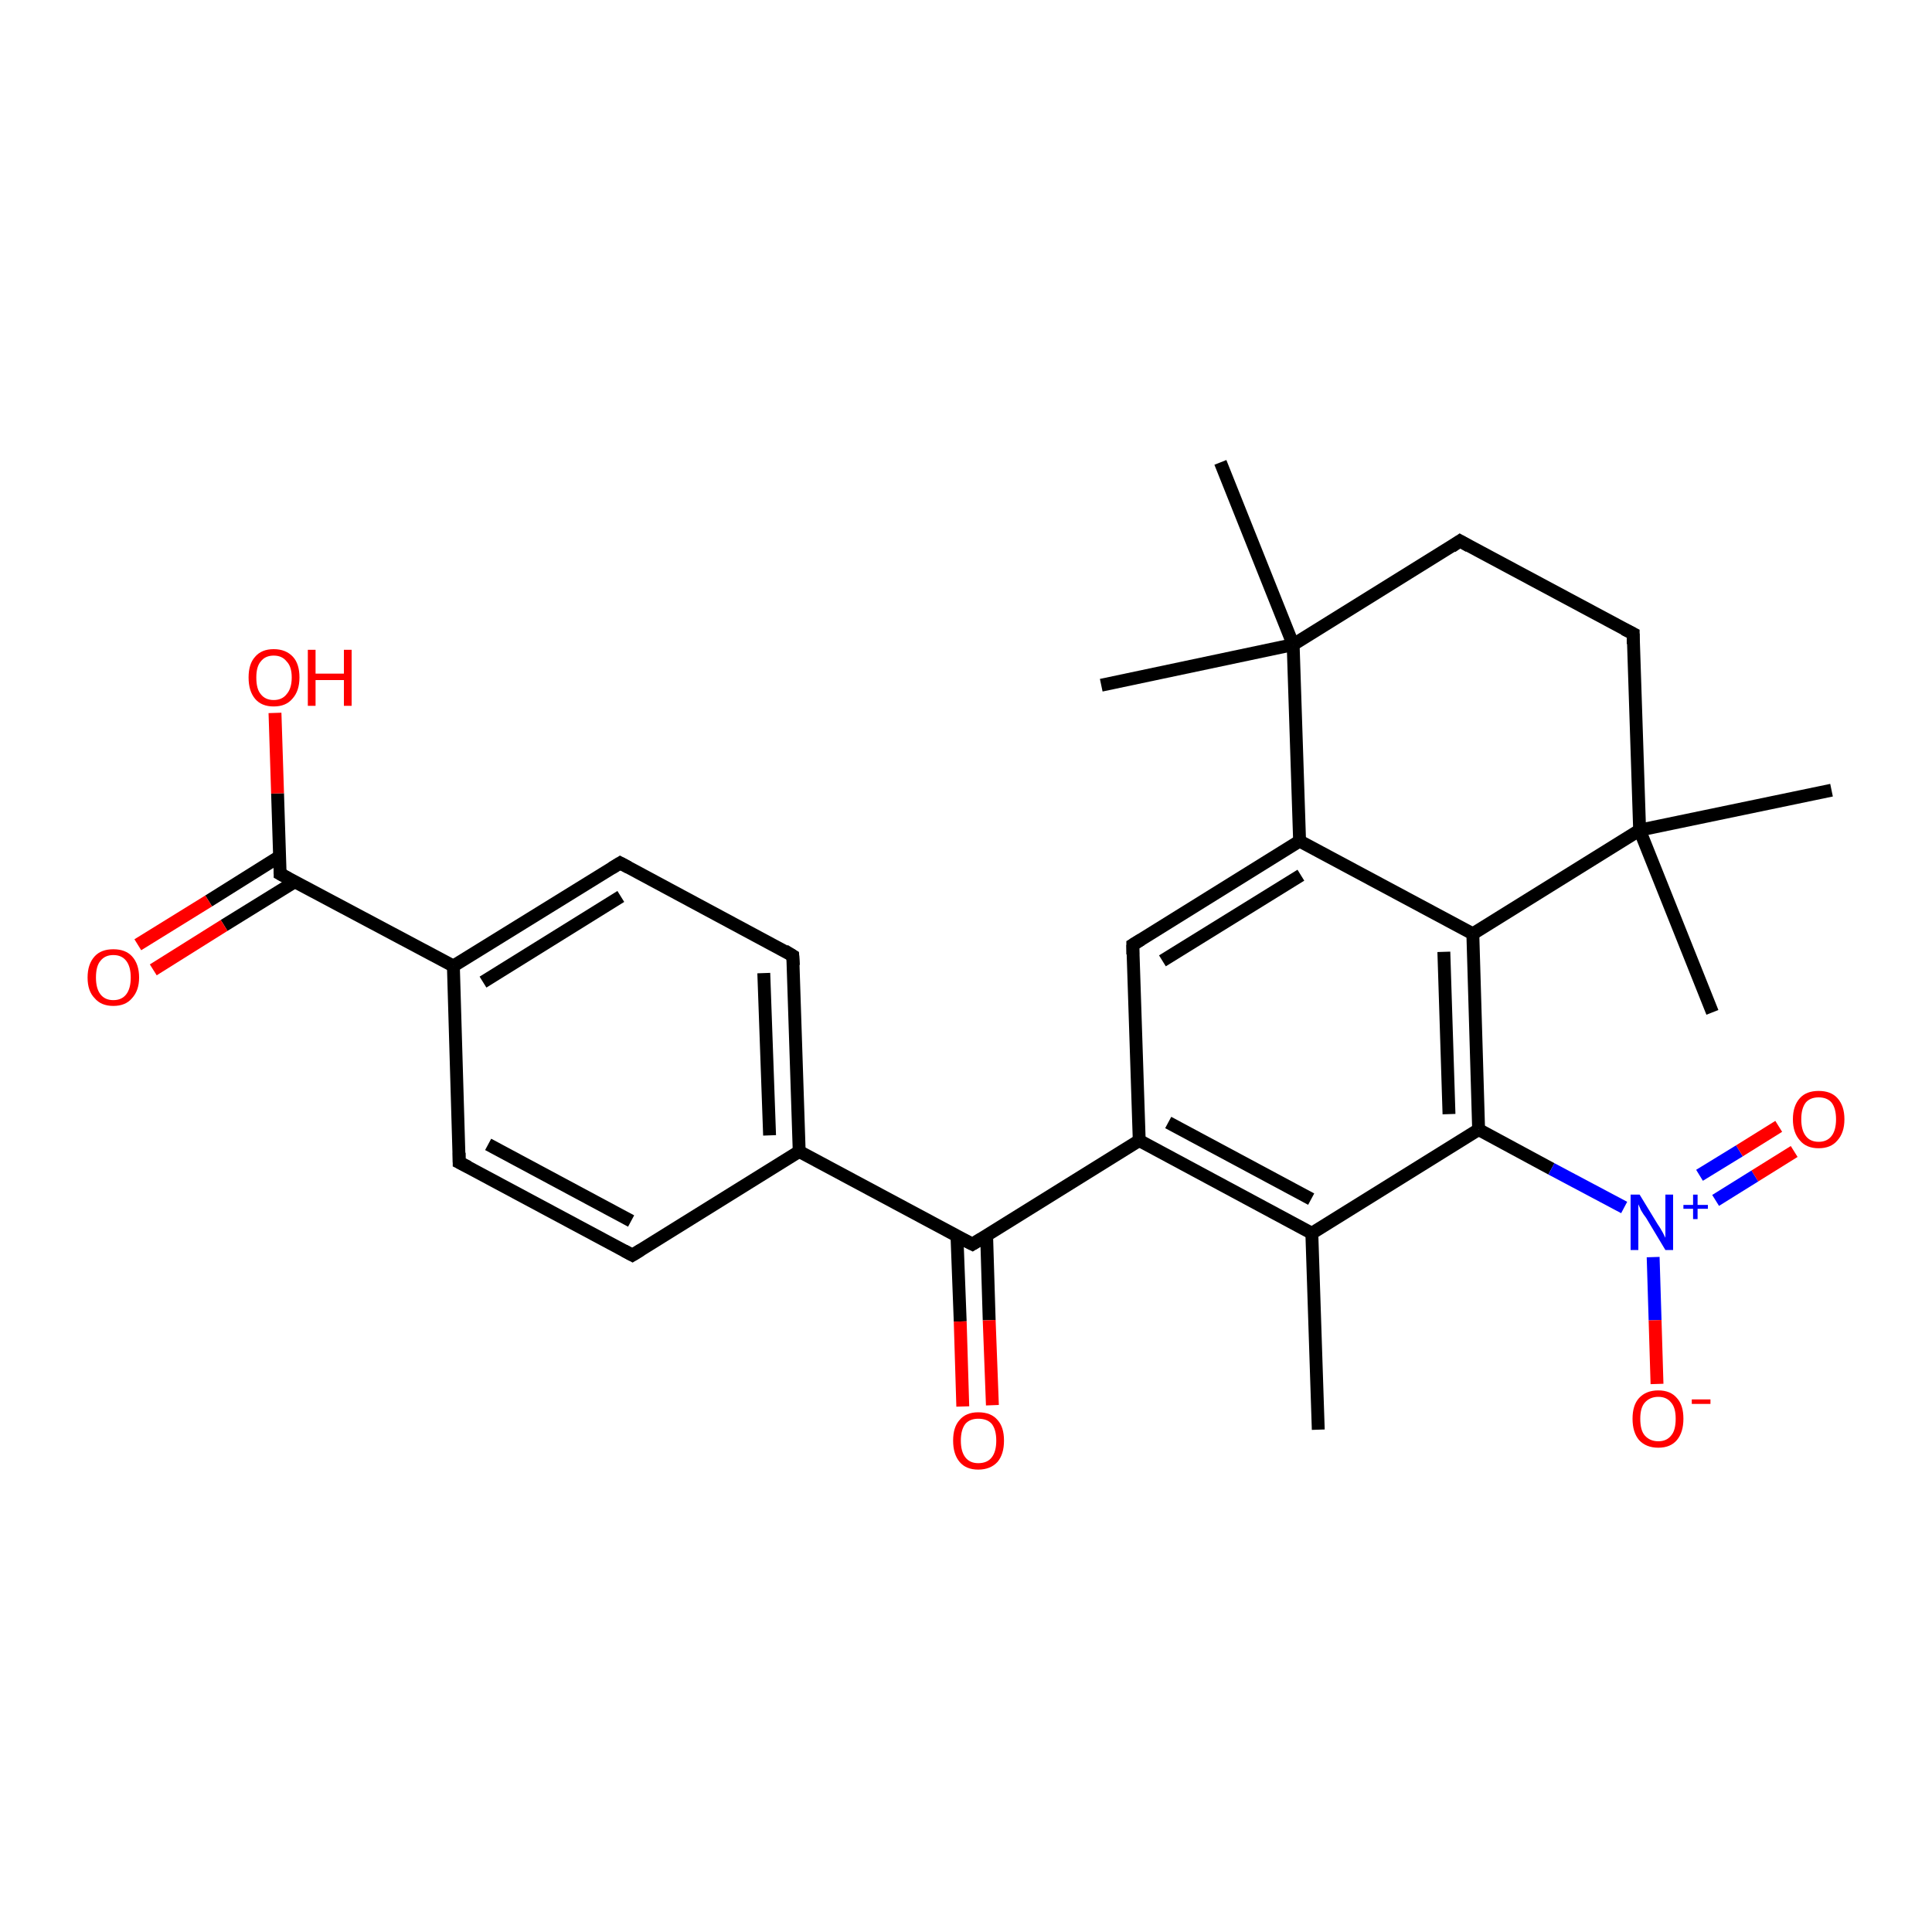 <?xml version='1.0' encoding='iso-8859-1'?>
<svg version='1.1' baseProfile='full'
              xmlns='http://www.w3.org/2000/svg'
                      xmlns:rdkit='http://www.rdkit.org/xml'
                      xmlns:xlink='http://www.w3.org/1999/xlink'
                  xml:space='preserve'
width='300px' height='300px' viewBox='0 0 300 300'>
<!-- END OF HEADER -->
<rect style='opacity:1.0;fill:#FFFFFF;stroke:none' width='300.0' height='300.0' x='0.0' y='0.0'> </rect>
<path class='bond-0 atom-0 atom-1' d='M 204.7,222.0 L 203.7,191.5' style='fill:none;fill-rule:evenodd;stroke:#000000;stroke-width:2.0px;stroke-linecap:butt;stroke-linejoin:miter;stroke-opacity:1' />
<path class='bond-1 atom-1 atom-2' d='M 203.7,191.5 L 176.9,177.1' style='fill:none;fill-rule:evenodd;stroke:#000000;stroke-width:2.0px;stroke-linecap:butt;stroke-linejoin:miter;stroke-opacity:1' />
<path class='bond-1 atom-1 atom-2' d='M 203.6,186.2 L 181.4,174.3' style='fill:none;fill-rule:evenodd;stroke:#000000;stroke-width:2.0px;stroke-linecap:butt;stroke-linejoin:miter;stroke-opacity:1' />
<path class='bond-2 atom-2 atom-3' d='M 176.9,177.1 L 151.0,193.2' style='fill:none;fill-rule:evenodd;stroke:#000000;stroke-width:2.0px;stroke-linecap:butt;stroke-linejoin:miter;stroke-opacity:1' />
<path class='bond-3 atom-3 atom-4' d='M 148.6,192.0 L 149.1,205.2' style='fill:none;fill-rule:evenodd;stroke:#000000;stroke-width:2.0px;stroke-linecap:butt;stroke-linejoin:miter;stroke-opacity:1' />
<path class='bond-3 atom-3 atom-4' d='M 149.1,205.2 L 149.5,218.4' style='fill:none;fill-rule:evenodd;stroke:#FF0000;stroke-width:2.0px;stroke-linecap:butt;stroke-linejoin:miter;stroke-opacity:1' />
<path class='bond-3 atom-3 atom-4' d='M 153.2,191.8 L 153.6,205.0' style='fill:none;fill-rule:evenodd;stroke:#000000;stroke-width:2.0px;stroke-linecap:butt;stroke-linejoin:miter;stroke-opacity:1' />
<path class='bond-3 atom-3 atom-4' d='M 153.6,205.0 L 154.1,218.2' style='fill:none;fill-rule:evenodd;stroke:#FF0000;stroke-width:2.0px;stroke-linecap:butt;stroke-linejoin:miter;stroke-opacity:1' />
<path class='bond-4 atom-3 atom-5' d='M 151.0,193.2 L 124.1,178.8' style='fill:none;fill-rule:evenodd;stroke:#000000;stroke-width:2.0px;stroke-linecap:butt;stroke-linejoin:miter;stroke-opacity:1' />
<path class='bond-5 atom-5 atom-6' d='M 124.1,178.8 L 123.1,148.4' style='fill:none;fill-rule:evenodd;stroke:#000000;stroke-width:2.0px;stroke-linecap:butt;stroke-linejoin:miter;stroke-opacity:1' />
<path class='bond-5 atom-5 atom-6' d='M 119.5,176.3 L 118.6,151.1' style='fill:none;fill-rule:evenodd;stroke:#000000;stroke-width:2.0px;stroke-linecap:butt;stroke-linejoin:miter;stroke-opacity:1' />
<path class='bond-6 atom-6 atom-7' d='M 123.1,148.4 L 96.3,134.0' style='fill:none;fill-rule:evenodd;stroke:#000000;stroke-width:2.0px;stroke-linecap:butt;stroke-linejoin:miter;stroke-opacity:1' />
<path class='bond-7 atom-7 atom-8' d='M 96.3,134.0 L 70.4,150.0' style='fill:none;fill-rule:evenodd;stroke:#000000;stroke-width:2.0px;stroke-linecap:butt;stroke-linejoin:miter;stroke-opacity:1' />
<path class='bond-7 atom-7 atom-8' d='M 96.4,139.2 L 75.0,152.5' style='fill:none;fill-rule:evenodd;stroke:#000000;stroke-width:2.0px;stroke-linecap:butt;stroke-linejoin:miter;stroke-opacity:1' />
<path class='bond-8 atom-8 atom-9' d='M 70.4,150.0 L 43.5,135.7' style='fill:none;fill-rule:evenodd;stroke:#000000;stroke-width:2.0px;stroke-linecap:butt;stroke-linejoin:miter;stroke-opacity:1' />
<path class='bond-9 atom-9 atom-10' d='M 43.4,133.0 L 32.4,139.9' style='fill:none;fill-rule:evenodd;stroke:#000000;stroke-width:2.0px;stroke-linecap:butt;stroke-linejoin:miter;stroke-opacity:1' />
<path class='bond-9 atom-9 atom-10' d='M 32.4,139.9 L 21.4,146.7' style='fill:none;fill-rule:evenodd;stroke:#FF0000;stroke-width:2.0px;stroke-linecap:butt;stroke-linejoin:miter;stroke-opacity:1' />
<path class='bond-9 atom-9 atom-10' d='M 45.8,136.9 L 34.8,143.7' style='fill:none;fill-rule:evenodd;stroke:#000000;stroke-width:2.0px;stroke-linecap:butt;stroke-linejoin:miter;stroke-opacity:1' />
<path class='bond-9 atom-9 atom-10' d='M 34.8,143.7 L 23.8,150.6' style='fill:none;fill-rule:evenodd;stroke:#FF0000;stroke-width:2.0px;stroke-linecap:butt;stroke-linejoin:miter;stroke-opacity:1' />
<path class='bond-10 atom-9 atom-11' d='M 43.5,135.7 L 43.1,123.2' style='fill:none;fill-rule:evenodd;stroke:#000000;stroke-width:2.0px;stroke-linecap:butt;stroke-linejoin:miter;stroke-opacity:1' />
<path class='bond-10 atom-9 atom-11' d='M 43.1,123.2 L 42.7,110.7' style='fill:none;fill-rule:evenodd;stroke:#FF0000;stroke-width:2.0px;stroke-linecap:butt;stroke-linejoin:miter;stroke-opacity:1' />
<path class='bond-11 atom-8 atom-12' d='M 70.4,150.0 L 71.3,180.5' style='fill:none;fill-rule:evenodd;stroke:#000000;stroke-width:2.0px;stroke-linecap:butt;stroke-linejoin:miter;stroke-opacity:1' />
<path class='bond-12 atom-12 atom-13' d='M 71.3,180.5 L 98.2,194.9' style='fill:none;fill-rule:evenodd;stroke:#000000;stroke-width:2.0px;stroke-linecap:butt;stroke-linejoin:miter;stroke-opacity:1' />
<path class='bond-12 atom-12 atom-13' d='M 75.8,177.7 L 98.0,189.6' style='fill:none;fill-rule:evenodd;stroke:#000000;stroke-width:2.0px;stroke-linecap:butt;stroke-linejoin:miter;stroke-opacity:1' />
<path class='bond-13 atom-2 atom-14' d='M 176.9,177.1 L 175.9,146.7' style='fill:none;fill-rule:evenodd;stroke:#000000;stroke-width:2.0px;stroke-linecap:butt;stroke-linejoin:miter;stroke-opacity:1' />
<path class='bond-14 atom-14 atom-15' d='M 175.9,146.7 L 201.8,130.6' style='fill:none;fill-rule:evenodd;stroke:#000000;stroke-width:2.0px;stroke-linecap:butt;stroke-linejoin:miter;stroke-opacity:1' />
<path class='bond-14 atom-14 atom-15' d='M 180.5,149.2 L 202.0,135.9' style='fill:none;fill-rule:evenodd;stroke:#000000;stroke-width:2.0px;stroke-linecap:butt;stroke-linejoin:miter;stroke-opacity:1' />
<path class='bond-15 atom-15 atom-16' d='M 201.8,130.6 L 228.7,145.0' style='fill:none;fill-rule:evenodd;stroke:#000000;stroke-width:2.0px;stroke-linecap:butt;stroke-linejoin:miter;stroke-opacity:1' />
<path class='bond-16 atom-16 atom-17' d='M 228.7,145.0 L 229.6,175.4' style='fill:none;fill-rule:evenodd;stroke:#000000;stroke-width:2.0px;stroke-linecap:butt;stroke-linejoin:miter;stroke-opacity:1' />
<path class='bond-16 atom-16 atom-17' d='M 224.2,147.8 L 225.0,173.0' style='fill:none;fill-rule:evenodd;stroke:#000000;stroke-width:2.0px;stroke-linecap:butt;stroke-linejoin:miter;stroke-opacity:1' />
<path class='bond-17 atom-17 atom-18' d='M 229.6,175.4 L 240.9,181.5' style='fill:none;fill-rule:evenodd;stroke:#000000;stroke-width:2.0px;stroke-linecap:butt;stroke-linejoin:miter;stroke-opacity:1' />
<path class='bond-17 atom-17 atom-18' d='M 240.9,181.5 L 252.2,187.5' style='fill:none;fill-rule:evenodd;stroke:#0000FF;stroke-width:2.0px;stroke-linecap:butt;stroke-linejoin:miter;stroke-opacity:1' />
<path class='bond-18 atom-18 atom-19' d='M 266.4,186.4 L 272.5,182.6' style='fill:none;fill-rule:evenodd;stroke:#0000FF;stroke-width:2.0px;stroke-linecap:butt;stroke-linejoin:miter;stroke-opacity:1' />
<path class='bond-18 atom-18 atom-19' d='M 272.5,182.6 L 278.6,178.8' style='fill:none;fill-rule:evenodd;stroke:#FF0000;stroke-width:2.0px;stroke-linecap:butt;stroke-linejoin:miter;stroke-opacity:1' />
<path class='bond-18 atom-18 atom-19' d='M 263.9,182.5 L 270.1,178.7' style='fill:none;fill-rule:evenodd;stroke:#0000FF;stroke-width:2.0px;stroke-linecap:butt;stroke-linejoin:miter;stroke-opacity:1' />
<path class='bond-18 atom-18 atom-19' d='M 270.1,178.7 L 276.2,174.9' style='fill:none;fill-rule:evenodd;stroke:#FF0000;stroke-width:2.0px;stroke-linecap:butt;stroke-linejoin:miter;stroke-opacity:1' />
<path class='bond-19 atom-18 atom-20' d='M 256.7,195.2 L 257.0,205.0' style='fill:none;fill-rule:evenodd;stroke:#0000FF;stroke-width:2.0px;stroke-linecap:butt;stroke-linejoin:miter;stroke-opacity:1' />
<path class='bond-19 atom-18 atom-20' d='M 257.0,205.0 L 257.3,214.9' style='fill:none;fill-rule:evenodd;stroke:#FF0000;stroke-width:2.0px;stroke-linecap:butt;stroke-linejoin:miter;stroke-opacity:1' />
<path class='bond-20 atom-16 atom-21' d='M 228.7,145.0 L 254.6,128.9' style='fill:none;fill-rule:evenodd;stroke:#000000;stroke-width:2.0px;stroke-linecap:butt;stroke-linejoin:miter;stroke-opacity:1' />
<path class='bond-21 atom-21 atom-22' d='M 254.6,128.9 L 284.4,122.7' style='fill:none;fill-rule:evenodd;stroke:#000000;stroke-width:2.0px;stroke-linecap:butt;stroke-linejoin:miter;stroke-opacity:1' />
<path class='bond-22 atom-21 atom-23' d='M 254.6,128.9 L 265.9,157.2' style='fill:none;fill-rule:evenodd;stroke:#000000;stroke-width:2.0px;stroke-linecap:butt;stroke-linejoin:miter;stroke-opacity:1' />
<path class='bond-23 atom-21 atom-24' d='M 254.6,128.9 L 253.6,98.4' style='fill:none;fill-rule:evenodd;stroke:#000000;stroke-width:2.0px;stroke-linecap:butt;stroke-linejoin:miter;stroke-opacity:1' />
<path class='bond-24 atom-24 atom-25' d='M 253.6,98.4 L 226.7,84.0' style='fill:none;fill-rule:evenodd;stroke:#000000;stroke-width:2.0px;stroke-linecap:butt;stroke-linejoin:miter;stroke-opacity:1' />
<path class='bond-25 atom-25 atom-26' d='M 226.7,84.0 L 200.8,100.1' style='fill:none;fill-rule:evenodd;stroke:#000000;stroke-width:2.0px;stroke-linecap:butt;stroke-linejoin:miter;stroke-opacity:1' />
<path class='bond-26 atom-26 atom-27' d='M 200.8,100.1 L 171.0,106.4' style='fill:none;fill-rule:evenodd;stroke:#000000;stroke-width:2.0px;stroke-linecap:butt;stroke-linejoin:miter;stroke-opacity:1' />
<path class='bond-27 atom-26 atom-28' d='M 200.8,100.1 L 189.5,71.8' style='fill:none;fill-rule:evenodd;stroke:#000000;stroke-width:2.0px;stroke-linecap:butt;stroke-linejoin:miter;stroke-opacity:1' />
<path class='bond-28 atom-17 atom-1' d='M 229.6,175.4 L 203.7,191.5' style='fill:none;fill-rule:evenodd;stroke:#000000;stroke-width:2.0px;stroke-linecap:butt;stroke-linejoin:miter;stroke-opacity:1' />
<path class='bond-29 atom-13 atom-5' d='M 98.2,194.9 L 124.1,178.8' style='fill:none;fill-rule:evenodd;stroke:#000000;stroke-width:2.0px;stroke-linecap:butt;stroke-linejoin:miter;stroke-opacity:1' />
<path class='bond-30 atom-26 atom-15' d='M 200.8,100.1 L 201.8,130.6' style='fill:none;fill-rule:evenodd;stroke:#000000;stroke-width:2.0px;stroke-linecap:butt;stroke-linejoin:miter;stroke-opacity:1' />
<path d='M 152.3,192.4 L 151.0,193.2 L 149.6,192.5' style='fill:none;stroke:#000000;stroke-width:2.0px;stroke-linecap:butt;stroke-linejoin:miter;stroke-opacity:1;' />
<path d='M 123.2,149.9 L 123.1,148.4 L 121.8,147.6' style='fill:none;stroke:#000000;stroke-width:2.0px;stroke-linecap:butt;stroke-linejoin:miter;stroke-opacity:1;' />
<path d='M 97.6,134.7 L 96.3,134.0 L 95.0,134.8' style='fill:none;stroke:#000000;stroke-width:2.0px;stroke-linecap:butt;stroke-linejoin:miter;stroke-opacity:1;' />
<path d='M 44.8,136.4 L 43.5,135.7 L 43.5,135.0' style='fill:none;stroke:#000000;stroke-width:2.0px;stroke-linecap:butt;stroke-linejoin:miter;stroke-opacity:1;' />
<path d='M 71.3,179.0 L 71.3,180.5 L 72.7,181.2' style='fill:none;stroke:#000000;stroke-width:2.0px;stroke-linecap:butt;stroke-linejoin:miter;stroke-opacity:1;' />
<path d='M 96.9,194.2 L 98.2,194.9 L 99.5,194.1' style='fill:none;stroke:#000000;stroke-width:2.0px;stroke-linecap:butt;stroke-linejoin:miter;stroke-opacity:1;' />
<path d='M 175.9,148.2 L 175.9,146.7 L 177.2,145.9' style='fill:none;stroke:#000000;stroke-width:2.0px;stroke-linecap:butt;stroke-linejoin:miter;stroke-opacity:1;' />
<path d='M 253.6,100.0 L 253.6,98.4 L 252.2,97.7' style='fill:none;stroke:#000000;stroke-width:2.0px;stroke-linecap:butt;stroke-linejoin:miter;stroke-opacity:1;' />
<path d='M 228.1,84.8 L 226.7,84.0 L 225.4,84.9' style='fill:none;stroke:#000000;stroke-width:2.0px;stroke-linecap:butt;stroke-linejoin:miter;stroke-opacity:1;' />
<path class='atom-4' d='M 148.0 223.7
Q 148.0 221.6, 149.0 220.5
Q 150.0 219.3, 151.9 219.3
Q 153.9 219.3, 154.9 220.5
Q 155.9 221.6, 155.9 223.7
Q 155.9 225.8, 154.9 227.0
Q 153.8 228.2, 151.9 228.2
Q 150.0 228.2, 149.0 227.0
Q 148.0 225.8, 148.0 223.7
M 151.9 227.2
Q 153.3 227.2, 154.0 226.3
Q 154.7 225.4, 154.7 223.7
Q 154.7 222.0, 154.0 221.1
Q 153.3 220.3, 151.9 220.3
Q 150.6 220.3, 149.9 221.1
Q 149.2 222.0, 149.2 223.7
Q 149.2 225.4, 149.9 226.3
Q 150.6 227.2, 151.9 227.2
' fill='#FF0000'/>
<path class='atom-10' d='M 13.6 151.8
Q 13.6 149.7, 14.7 148.5
Q 15.7 147.4, 17.6 147.4
Q 19.5 147.4, 20.5 148.5
Q 21.6 149.7, 21.6 151.8
Q 21.6 153.8, 20.5 155.0
Q 19.5 156.2, 17.6 156.2
Q 15.7 156.2, 14.7 155.0
Q 13.6 153.9, 13.6 151.8
M 17.6 155.3
Q 18.9 155.3, 19.6 154.4
Q 20.3 153.5, 20.3 151.8
Q 20.3 150.1, 19.6 149.2
Q 18.9 148.3, 17.6 148.3
Q 16.3 148.3, 15.6 149.2
Q 14.9 150.0, 14.9 151.8
Q 14.9 153.5, 15.6 154.4
Q 16.3 155.3, 17.6 155.3
' fill='#FF0000'/>
<path class='atom-11' d='M 38.6 105.2
Q 38.6 103.1, 39.6 102.0
Q 40.6 100.8, 42.5 100.8
Q 44.4 100.8, 45.5 102.0
Q 46.5 103.1, 46.5 105.2
Q 46.5 107.3, 45.4 108.5
Q 44.4 109.7, 42.5 109.7
Q 40.6 109.7, 39.6 108.5
Q 38.6 107.3, 38.6 105.2
M 42.5 108.7
Q 43.8 108.7, 44.5 107.8
Q 45.3 106.9, 45.3 105.2
Q 45.3 103.5, 44.5 102.7
Q 43.8 101.8, 42.5 101.8
Q 41.2 101.8, 40.5 102.7
Q 39.8 103.5, 39.8 105.2
Q 39.8 107.0, 40.5 107.8
Q 41.2 108.7, 42.5 108.7
' fill='#FF0000'/>
<path class='atom-11' d='M 47.8 100.9
L 49.0 100.9
L 49.0 104.6
L 53.4 104.6
L 53.4 100.9
L 54.6 100.9
L 54.6 109.6
L 53.4 109.6
L 53.4 105.6
L 49.0 105.6
L 49.0 109.6
L 47.8 109.6
L 47.8 100.9
' fill='#FF0000'/>
<path class='atom-18' d='M 254.6 185.5
L 257.4 190.1
Q 257.7 190.5, 258.2 191.4
Q 258.6 192.2, 258.6 192.2
L 258.6 185.5
L 259.8 185.5
L 259.8 194.1
L 258.6 194.1
L 255.6 189.1
Q 255.2 188.6, 254.8 187.9
Q 254.5 187.2, 254.4 187.0
L 254.4 194.1
L 253.2 194.1
L 253.2 185.5
L 254.6 185.5
' fill='#0000FF'/>
<path class='atom-18' d='M 261.4 187.1
L 262.9 187.1
L 262.9 185.5
L 263.6 185.5
L 263.6 187.1
L 265.2 187.1
L 265.2 187.7
L 263.6 187.7
L 263.6 189.3
L 262.9 189.3
L 262.9 187.7
L 261.4 187.7
L 261.4 187.1
' fill='#0000FF'/>
<path class='atom-19' d='M 278.4 173.8
Q 278.4 171.7, 279.5 170.5
Q 280.5 169.4, 282.4 169.4
Q 284.3 169.4, 285.3 170.5
Q 286.4 171.7, 286.4 173.8
Q 286.4 175.9, 285.3 177.1
Q 284.3 178.3, 282.4 178.3
Q 280.5 178.3, 279.5 177.1
Q 278.4 175.9, 278.4 173.8
M 282.4 177.3
Q 283.7 177.3, 284.4 176.4
Q 285.1 175.5, 285.1 173.8
Q 285.1 172.1, 284.4 171.2
Q 283.7 170.4, 282.4 170.4
Q 281.1 170.4, 280.4 171.2
Q 279.7 172.1, 279.7 173.8
Q 279.7 175.5, 280.4 176.4
Q 281.1 177.3, 282.4 177.3
' fill='#FF0000'/>
<path class='atom-20' d='M 253.5 220.3
Q 253.5 218.2, 254.5 217.1
Q 255.6 215.9, 257.5 215.9
Q 259.4 215.9, 260.4 217.1
Q 261.4 218.2, 261.4 220.3
Q 261.4 222.4, 260.4 223.6
Q 259.4 224.8, 257.5 224.8
Q 255.6 224.8, 254.5 223.6
Q 253.5 222.4, 253.5 220.3
M 257.5 223.8
Q 258.8 223.8, 259.5 222.9
Q 260.2 222.1, 260.2 220.3
Q 260.2 218.6, 259.5 217.8
Q 258.8 216.9, 257.5 216.9
Q 256.2 216.9, 255.4 217.8
Q 254.7 218.6, 254.7 220.3
Q 254.7 222.1, 255.4 222.9
Q 256.2 223.8, 257.5 223.8
' fill='#FF0000'/>
<path class='atom-20' d='M 262.7 217.3
L 265.6 217.3
L 265.6 218.0
L 262.7 218.0
L 262.7 217.3
' fill='#FF0000'/>
</svg>

